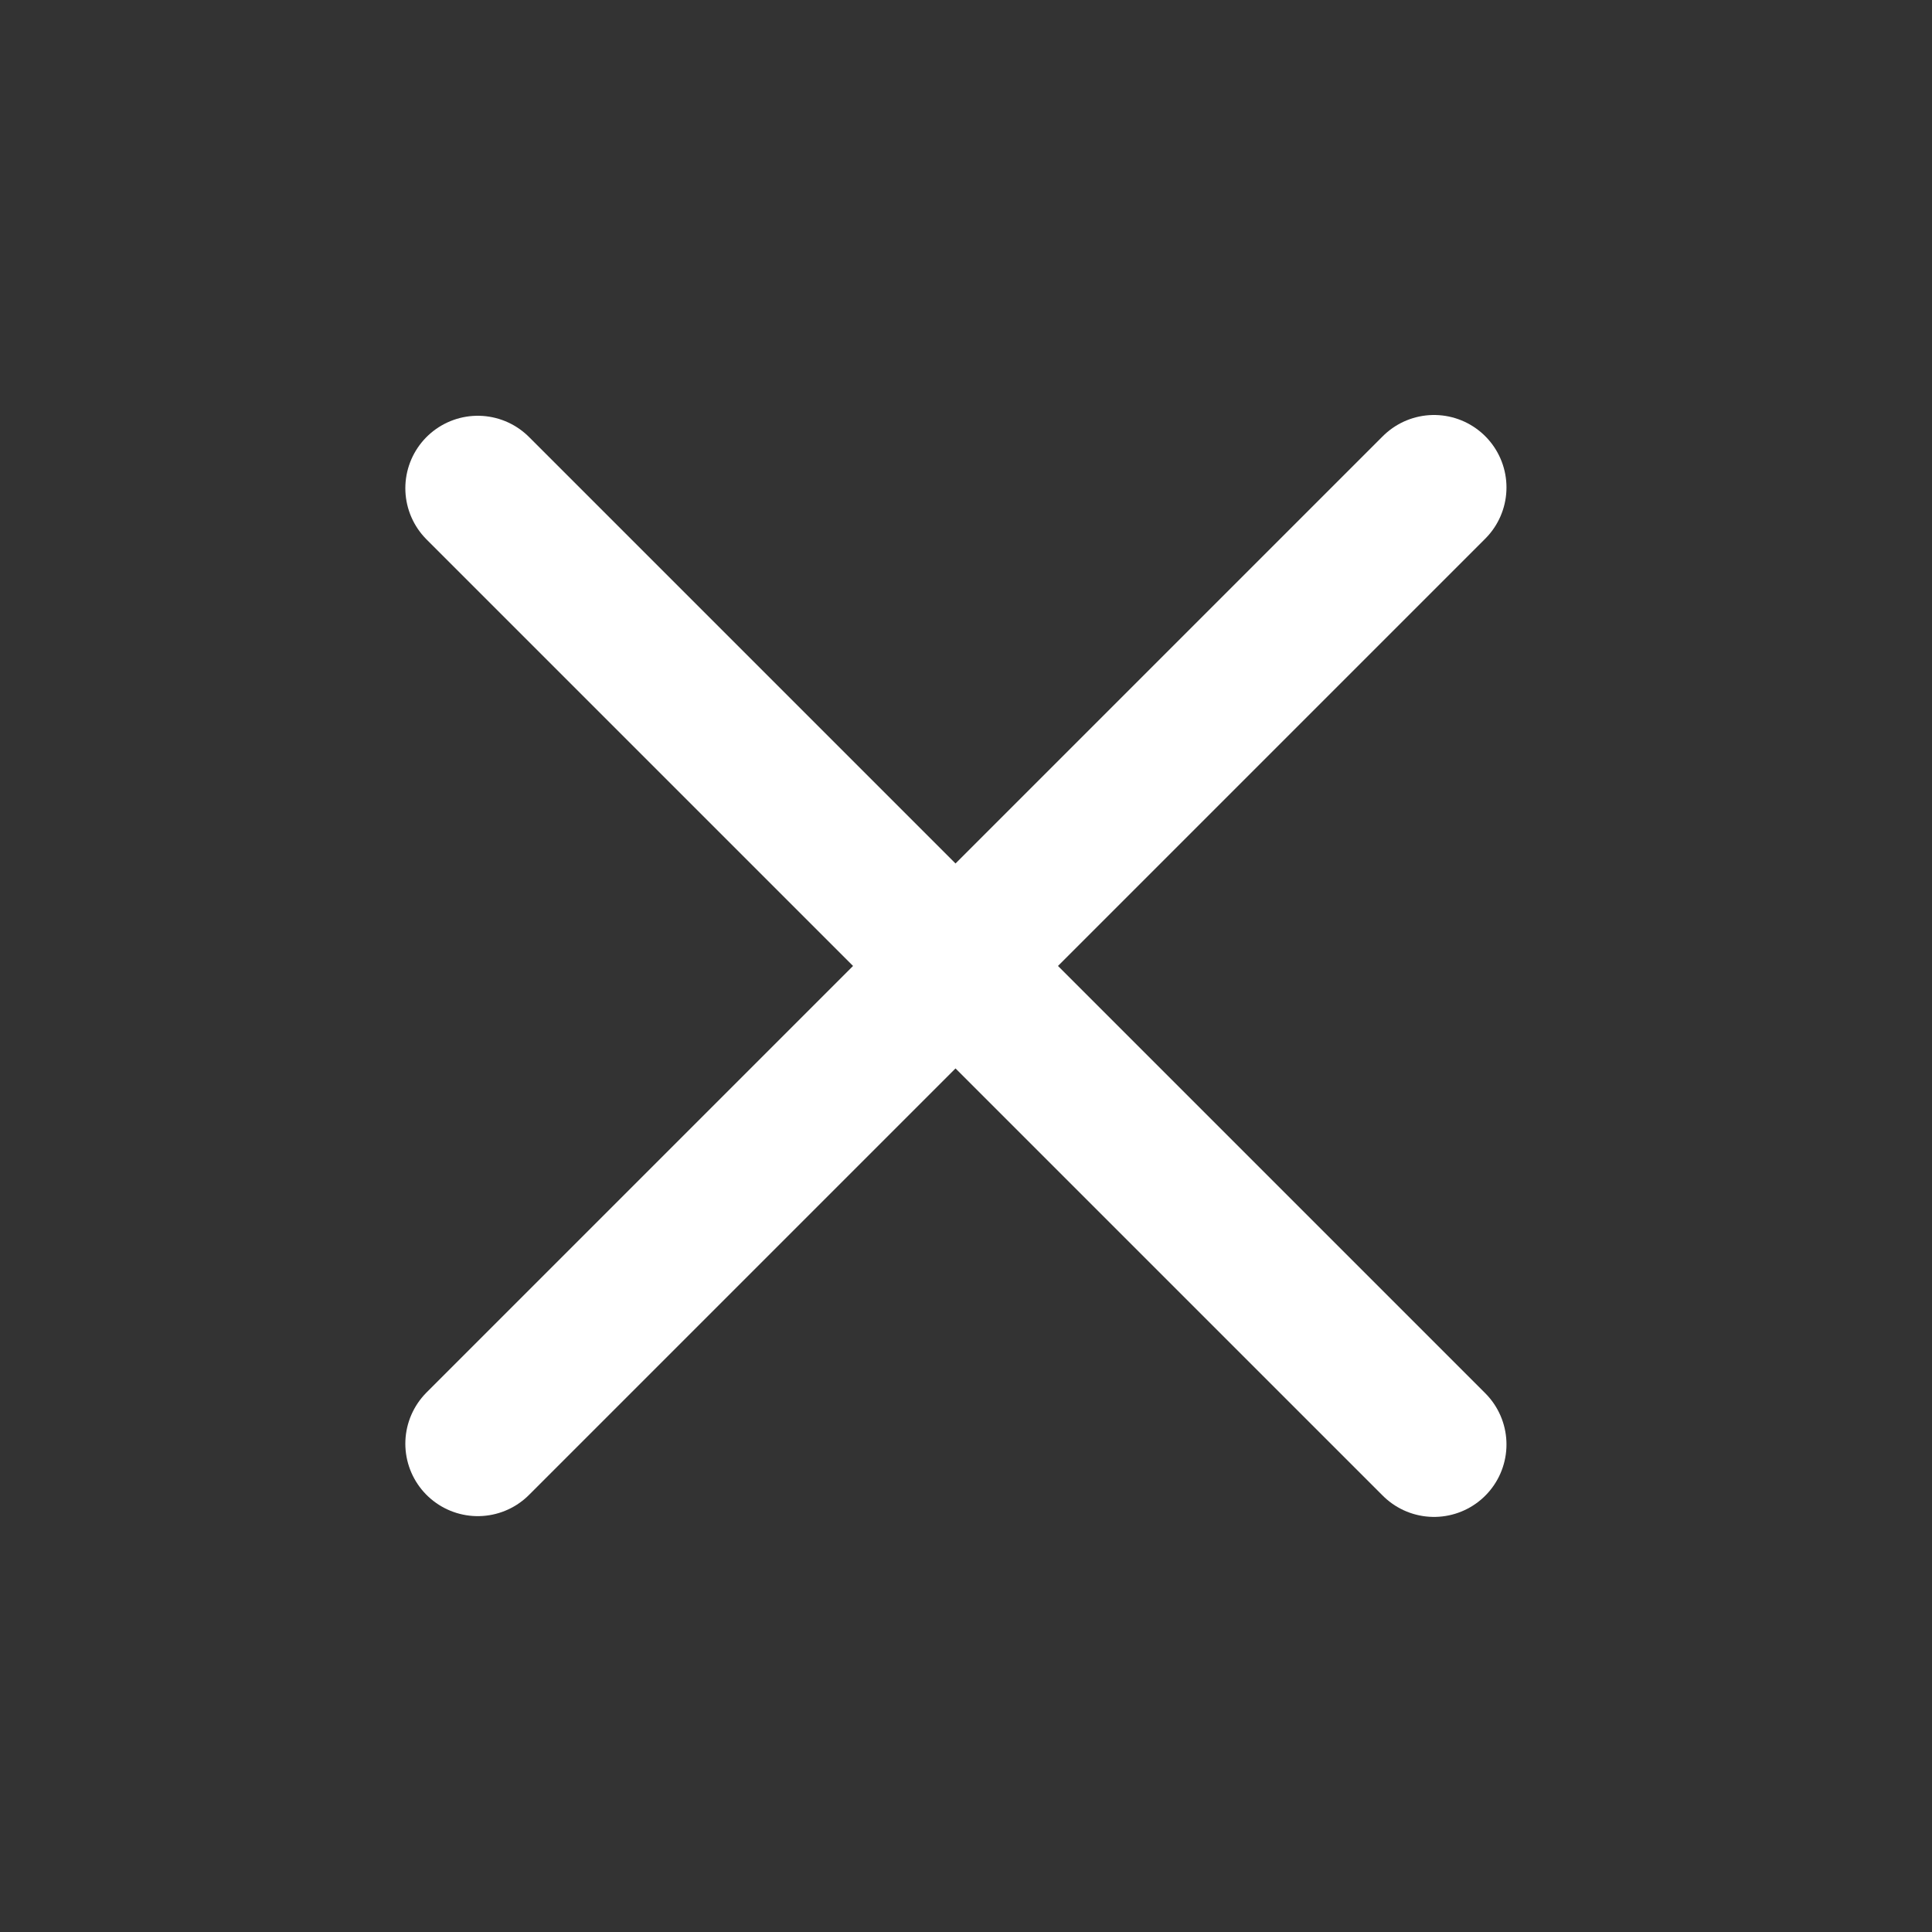 <svg width="20" height="20" viewBox="0 0 20 20" fill="none" xmlns="http://www.w3.org/2000/svg">
<rect x="0" y="0" width="20" height="20" fill="#333333" stroke="none"/>
<path d="M4.946 14.945L14.845 5.046" stroke="white" stroke-width="1.5" stroke-linecap="round"/>
<path d="M14.845 14.953L4.946 5.054" stroke="white" stroke-width="1.5" stroke-linecap="round"/>
</svg>
